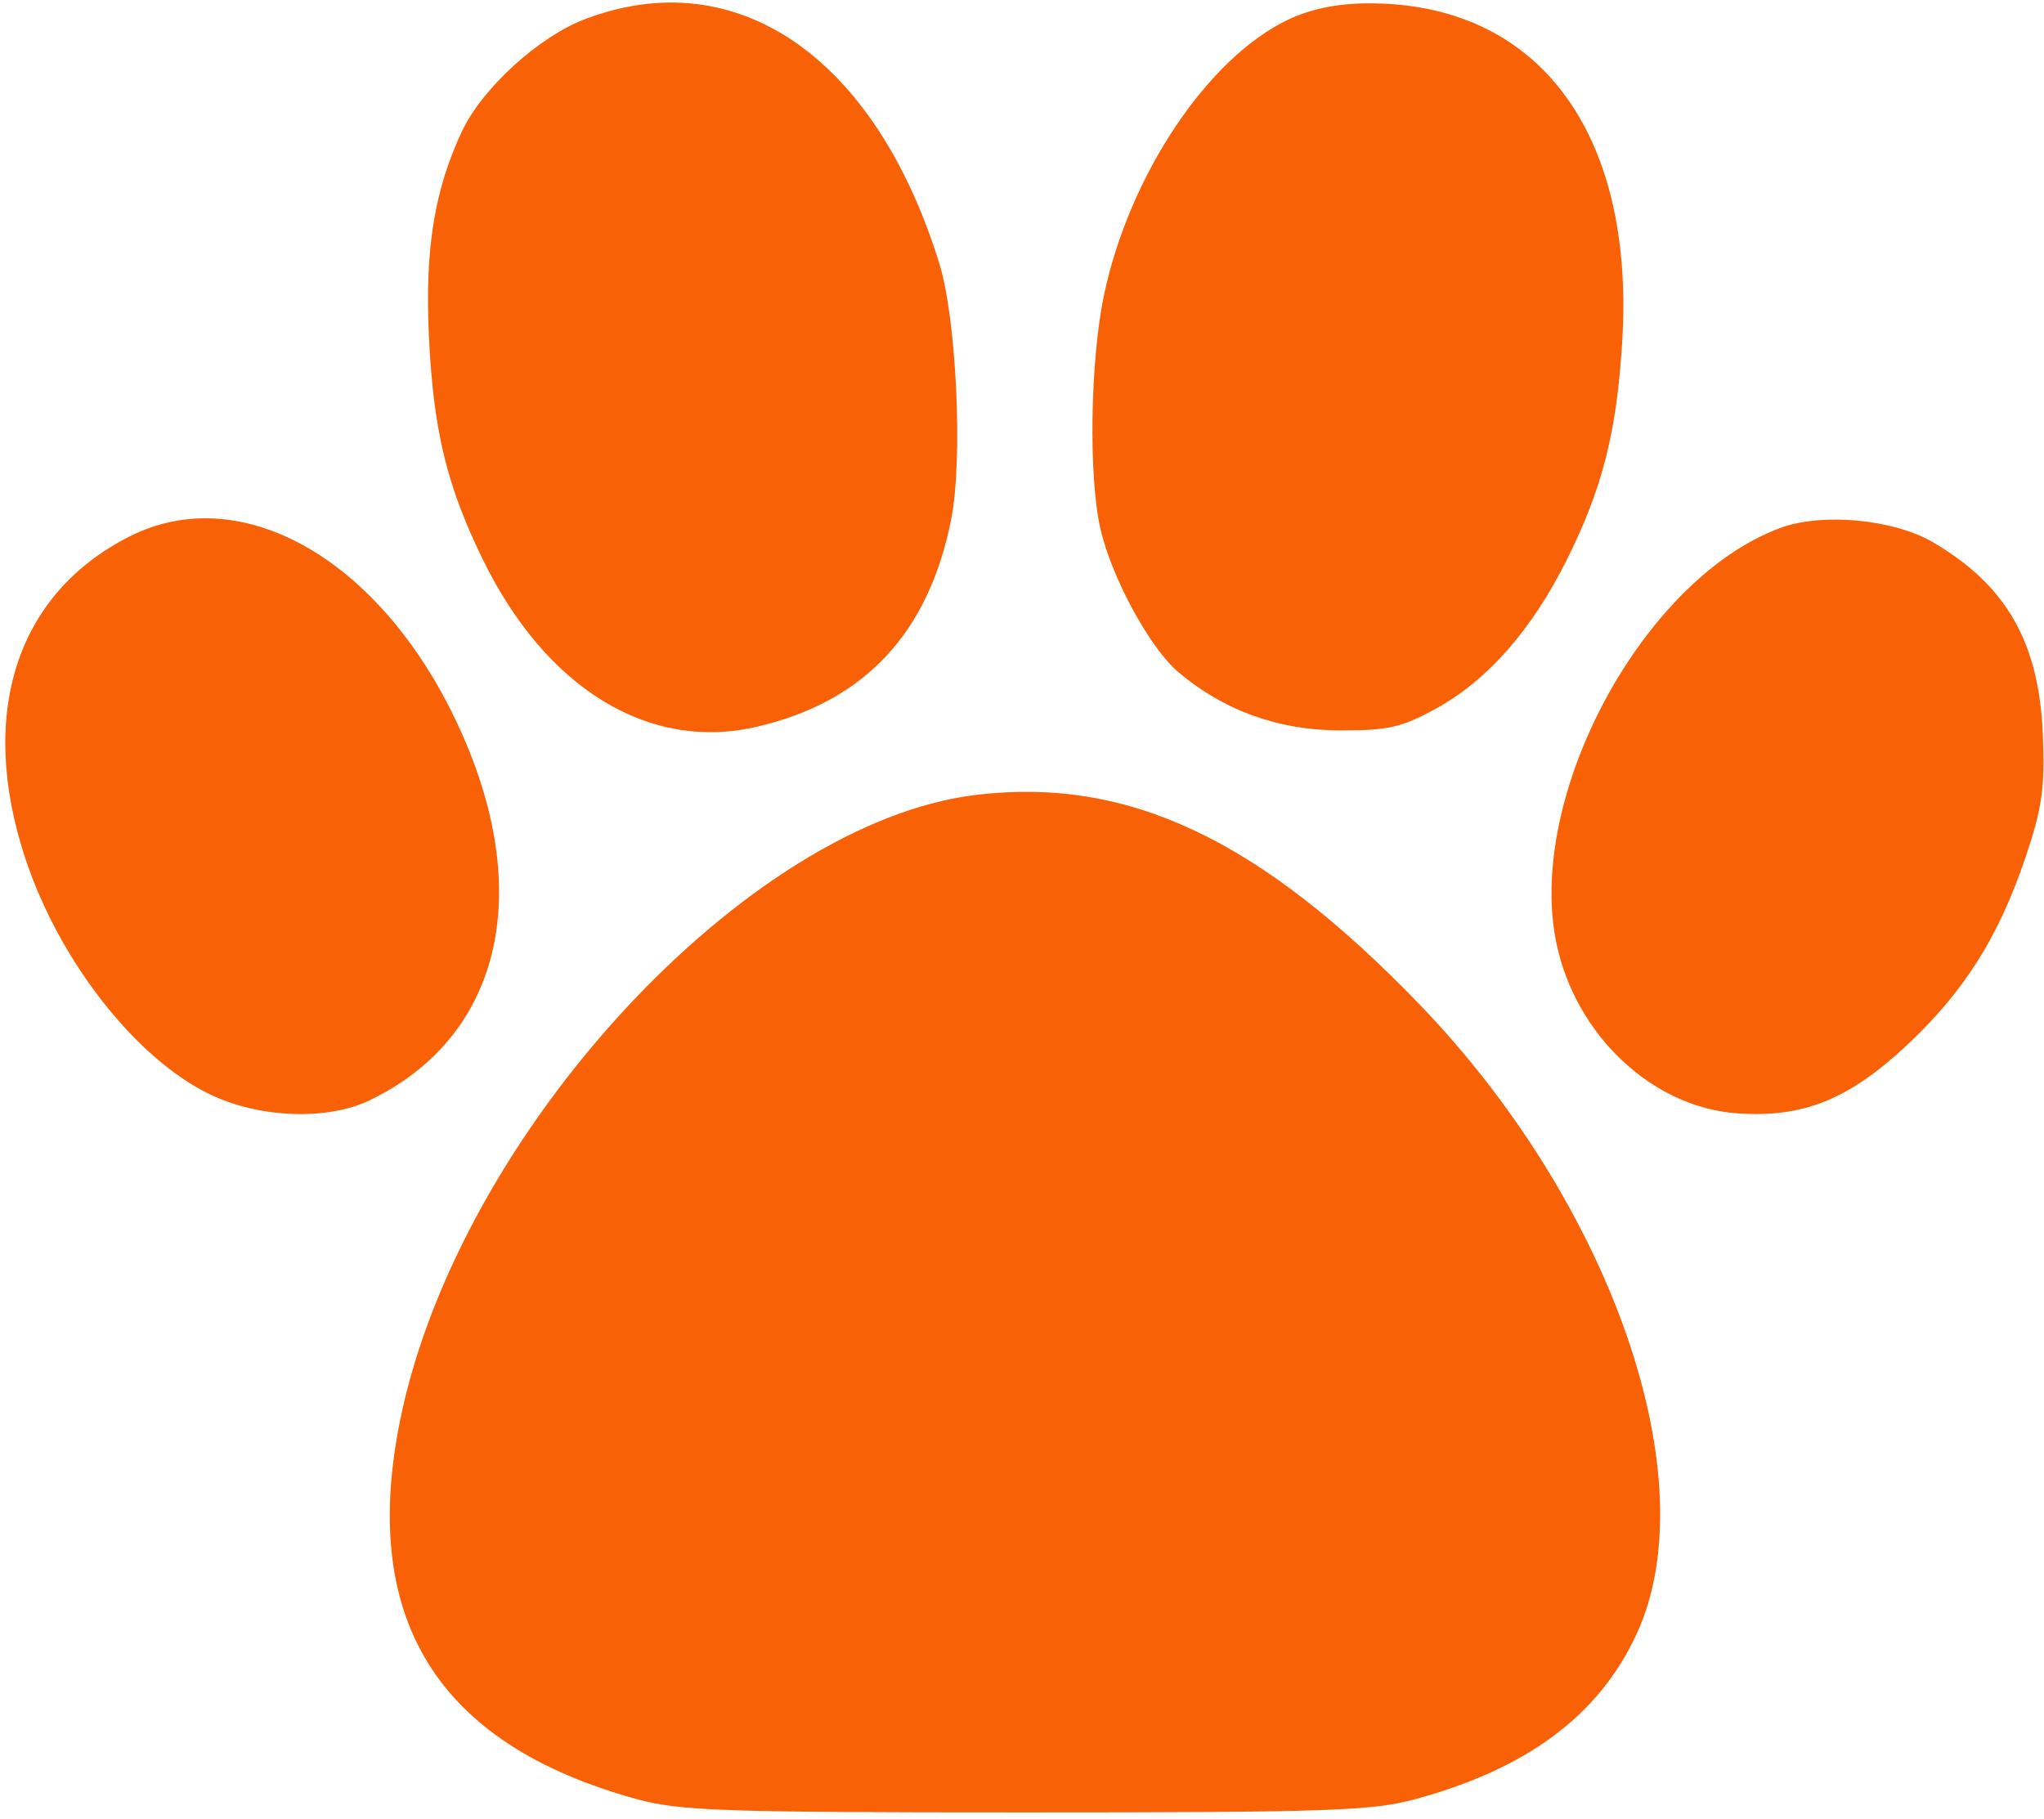 <svg width="273" height="243" viewBox="0 0 273 243" fill="none" xmlns="http://www.w3.org/2000/svg">
<g clip-path="url(#clip0_11998_53819)">
<path fill-rule="evenodd" clip-rule="evenodd" d="M78.064 2.584C71.944 4.926 64.424 11.781 61.732 17.472C58.046 25.265 56.743 33.24 57.278 44.732C57.871 57.462 59.652 64.858 64.519 74.795C72.973 92.057 86.764 100.439 101.155 97.062C115.502 93.696 124.044 84.551 127.046 69.346C128.618 61.381 127.76 42.682 125.482 35.282C116.967 7.62 98.386 -5.193 78.064 2.584ZM172.001 2.648C161.315 7.75 150.881 23.334 147.481 39.269C145.614 48.019 145.361 63.579 146.971 70.618C148.472 77.177 153.593 86.586 157.418 89.81C163.486 94.927 170.811 97.559 179.001 97.566C185.456 97.572 187.249 97.16 191.868 94.61C198.667 90.858 204.558 84.161 209.193 74.918C213.997 65.338 215.914 57.833 216.663 45.678C218.396 17.564 205.355 0.263 182.569 0.449C178.497 0.482 175.021 1.206 172.001 2.648ZM17.316 71.65C2.153 79.3 -3.036 95.453 3.442 114.837C7.982 128.426 18.152 141.395 28.001 146.157C34.631 149.363 43.707 149.703 49.394 146.96C67.397 138.274 71.707 118.233 60.483 95.403C50.079 74.243 31.95 64.266 17.316 71.65ZM237.745 70.531C219.378 77.362 203.736 106.487 207.901 126.103C210.493 138.312 220.699 147.894 231.978 148.707C240.754 149.34 246.854 146.912 254.571 139.718C262.284 132.527 266.942 125.178 270.519 114.556C272.763 107.896 273.131 105.292 272.843 98.121C272.35 85.833 268.001 78.202 258.211 72.45C252.93 69.347 243.345 68.448 237.745 70.531ZM130.474 106.163C99.798 109.773 61.405 151.282 53.511 189.371C47.955 216.178 58.34 232.975 85.001 240.302C90.809 241.898 96.343 242.088 137.001 242.088C177.38 242.088 183.233 241.89 189.001 240.327C204.013 236.261 213.616 229.084 218.619 218.192C228.083 197.589 215.3 160.737 189.402 133.961C168.207 112.049 150.686 103.784 130.474 106.163Z" fill="#F96106"/>
</g>
<defs>
<clipPath id="clip0_11998_53819">
<rect width="273" height="243" fill="white"/>
</clipPath>
</defs>
</svg>
